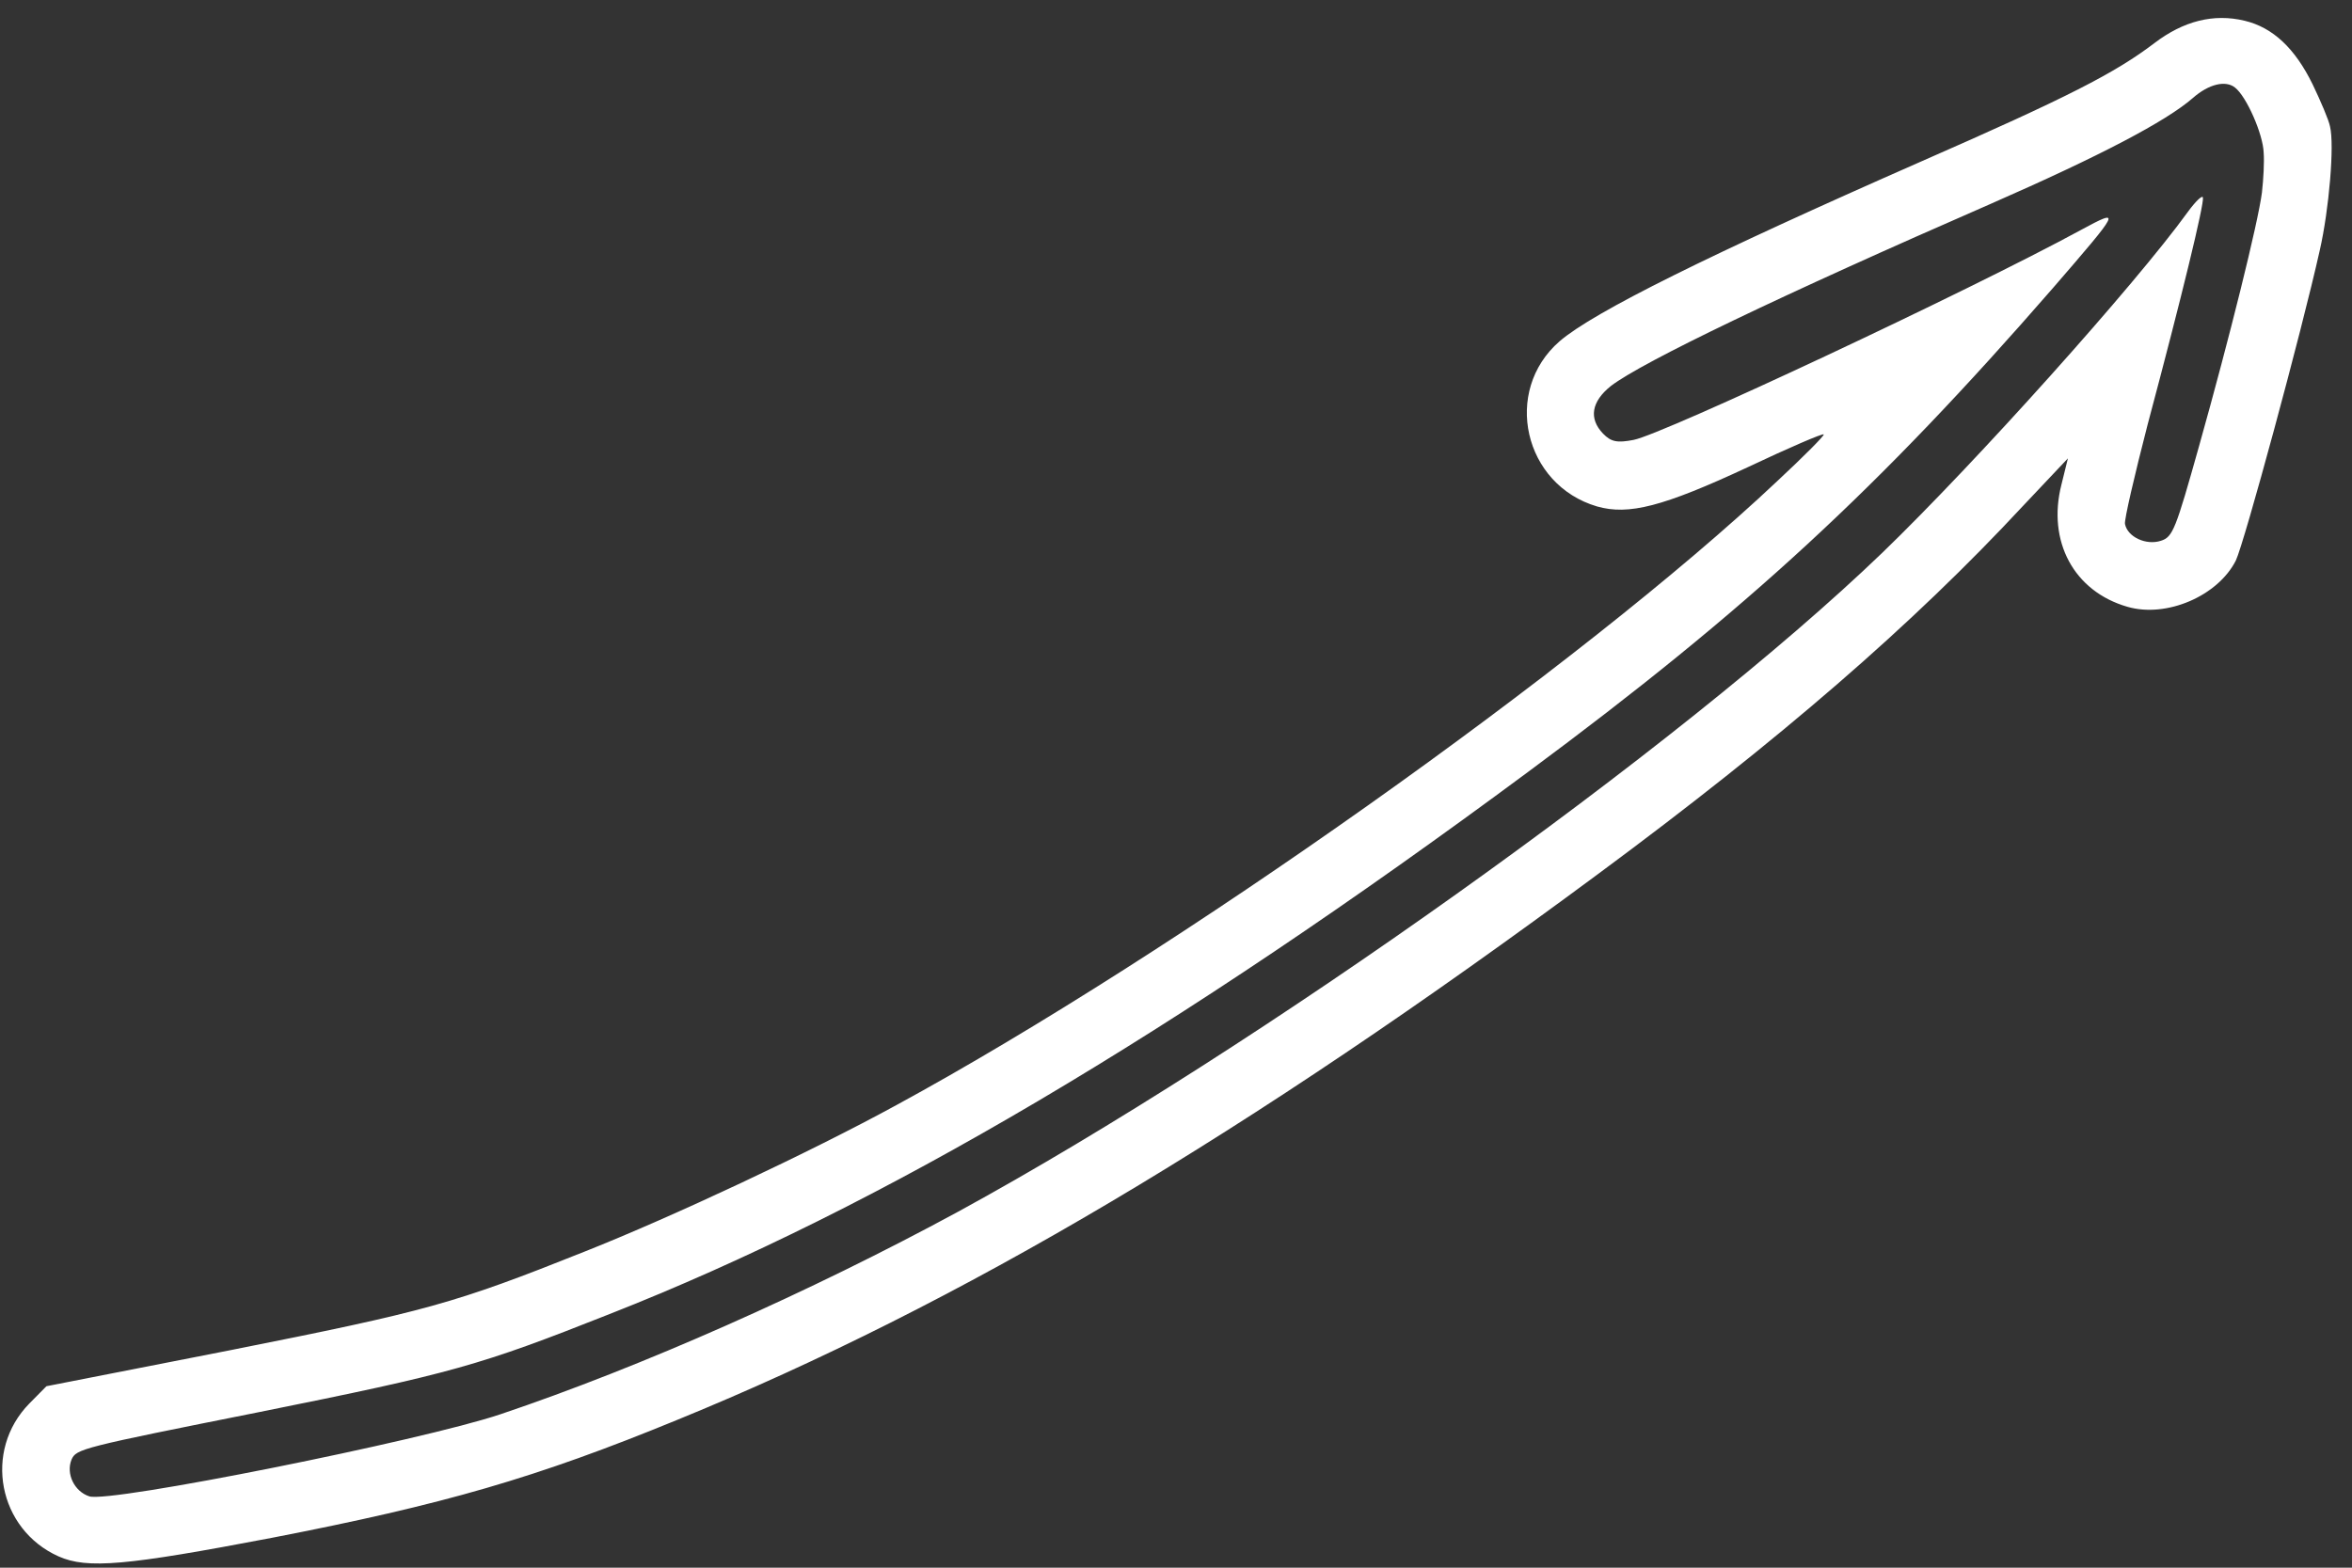 <svg xmlns="http://www.w3.org/2000/svg" width="111" height="74" viewBox="0 0 111 74" fill="none"><rect x="0" y="0" width="111" height="74" fill="#333333" stroke="none"/><path fill-rule="evenodd" clip-rule="evenodd" d="M109.14 3.978C108.31 2.283 107.267 1.297 105.936 0.98C104.466 0.624 103.042 0.995 101.68 2.031C99.815 3.449 97.602 4.584 90.655 7.628C80.7 12.008 75.222 14.719 73.607 16.106C70.891 18.461 71.911 22.891 75.374 23.907C76.857 24.326 78.457 23.931 82.503 22.044C84.394 21.15 86.01 20.451 86.068 20.505C86.123 20.542 85.141 21.533 83.873 22.712C74.684 31.383 55.444 45.018 42.305 52.164C38.212 54.4 31.718 57.44 27.639 59.06C21.409 61.549 20.167 61.884 10.894 63.729L2.192 65.434L1.384 66.251C-0.805 68.485 -0.087 72.191 2.764 73.467C4.121 74.071 5.955 73.904 12.821 72.592C20.952 71.016 25.3 69.758 31.948 67.028C45.259 61.592 58.806 53.565 75.448 41.235C83.994 34.913 90.27 29.483 95.48 23.874L97.593 21.636L97.285 22.883C96.609 25.55 97.873 27.915 100.4 28.642C102.246 29.179 104.666 28.135 105.516 26.462C105.908 25.651 108.606 15.731 109.482 11.801C109.917 9.888 110.178 6.84 109.962 5.968C109.902 5.659 109.521 4.772 109.14 3.978ZM106.75 9.088C106.564 10.519 105.226 15.925 103.768 21.108C102.681 24.976 102.546 25.351 101.983 25.526C101.289 25.755 100.406 25.351 100.286 24.733C100.247 24.534 100.739 22.431 101.355 20.04C102.979 13.957 104.025 9.635 103.965 9.326C103.939 9.19 103.612 9.508 103.246 10.012C100.782 13.421 93.239 21.839 88.828 26.097C79.3 35.267 59.324 49.497 45.212 57.199C38.264 60.968 30.287 64.513 23.62 66.757C19.932 67.999 5.147 70.96 4.213 70.632C3.505 70.401 3.106 69.564 3.375 68.9C3.599 68.394 3.796 68.337 12.229 66.656C21.388 64.814 22.626 64.461 28.773 62.026C41.504 57.023 55.505 48.748 72.105 36.445C82.479 28.76 88.655 23.057 96.871 13.614C100.081 9.9 100.156 9.801 98.202 10.858C92.9 13.743 78.509 20.491 77.095 20.765C76.319 20.915 76.033 20.858 75.655 20.469C74.967 19.754 75.106 18.954 76.024 18.22C77.508 17.084 84.048 13.941 93.966 9.615C99.132 7.351 102.226 5.724 103.482 4.632C104.25 3.956 105.04 3.783 105.477 4.132C106.023 4.554 106.806 6.344 106.831 7.206C106.866 7.633 106.82 8.471 106.753 9.05L106.75 9.088Z" fill="white"></path></svg>
